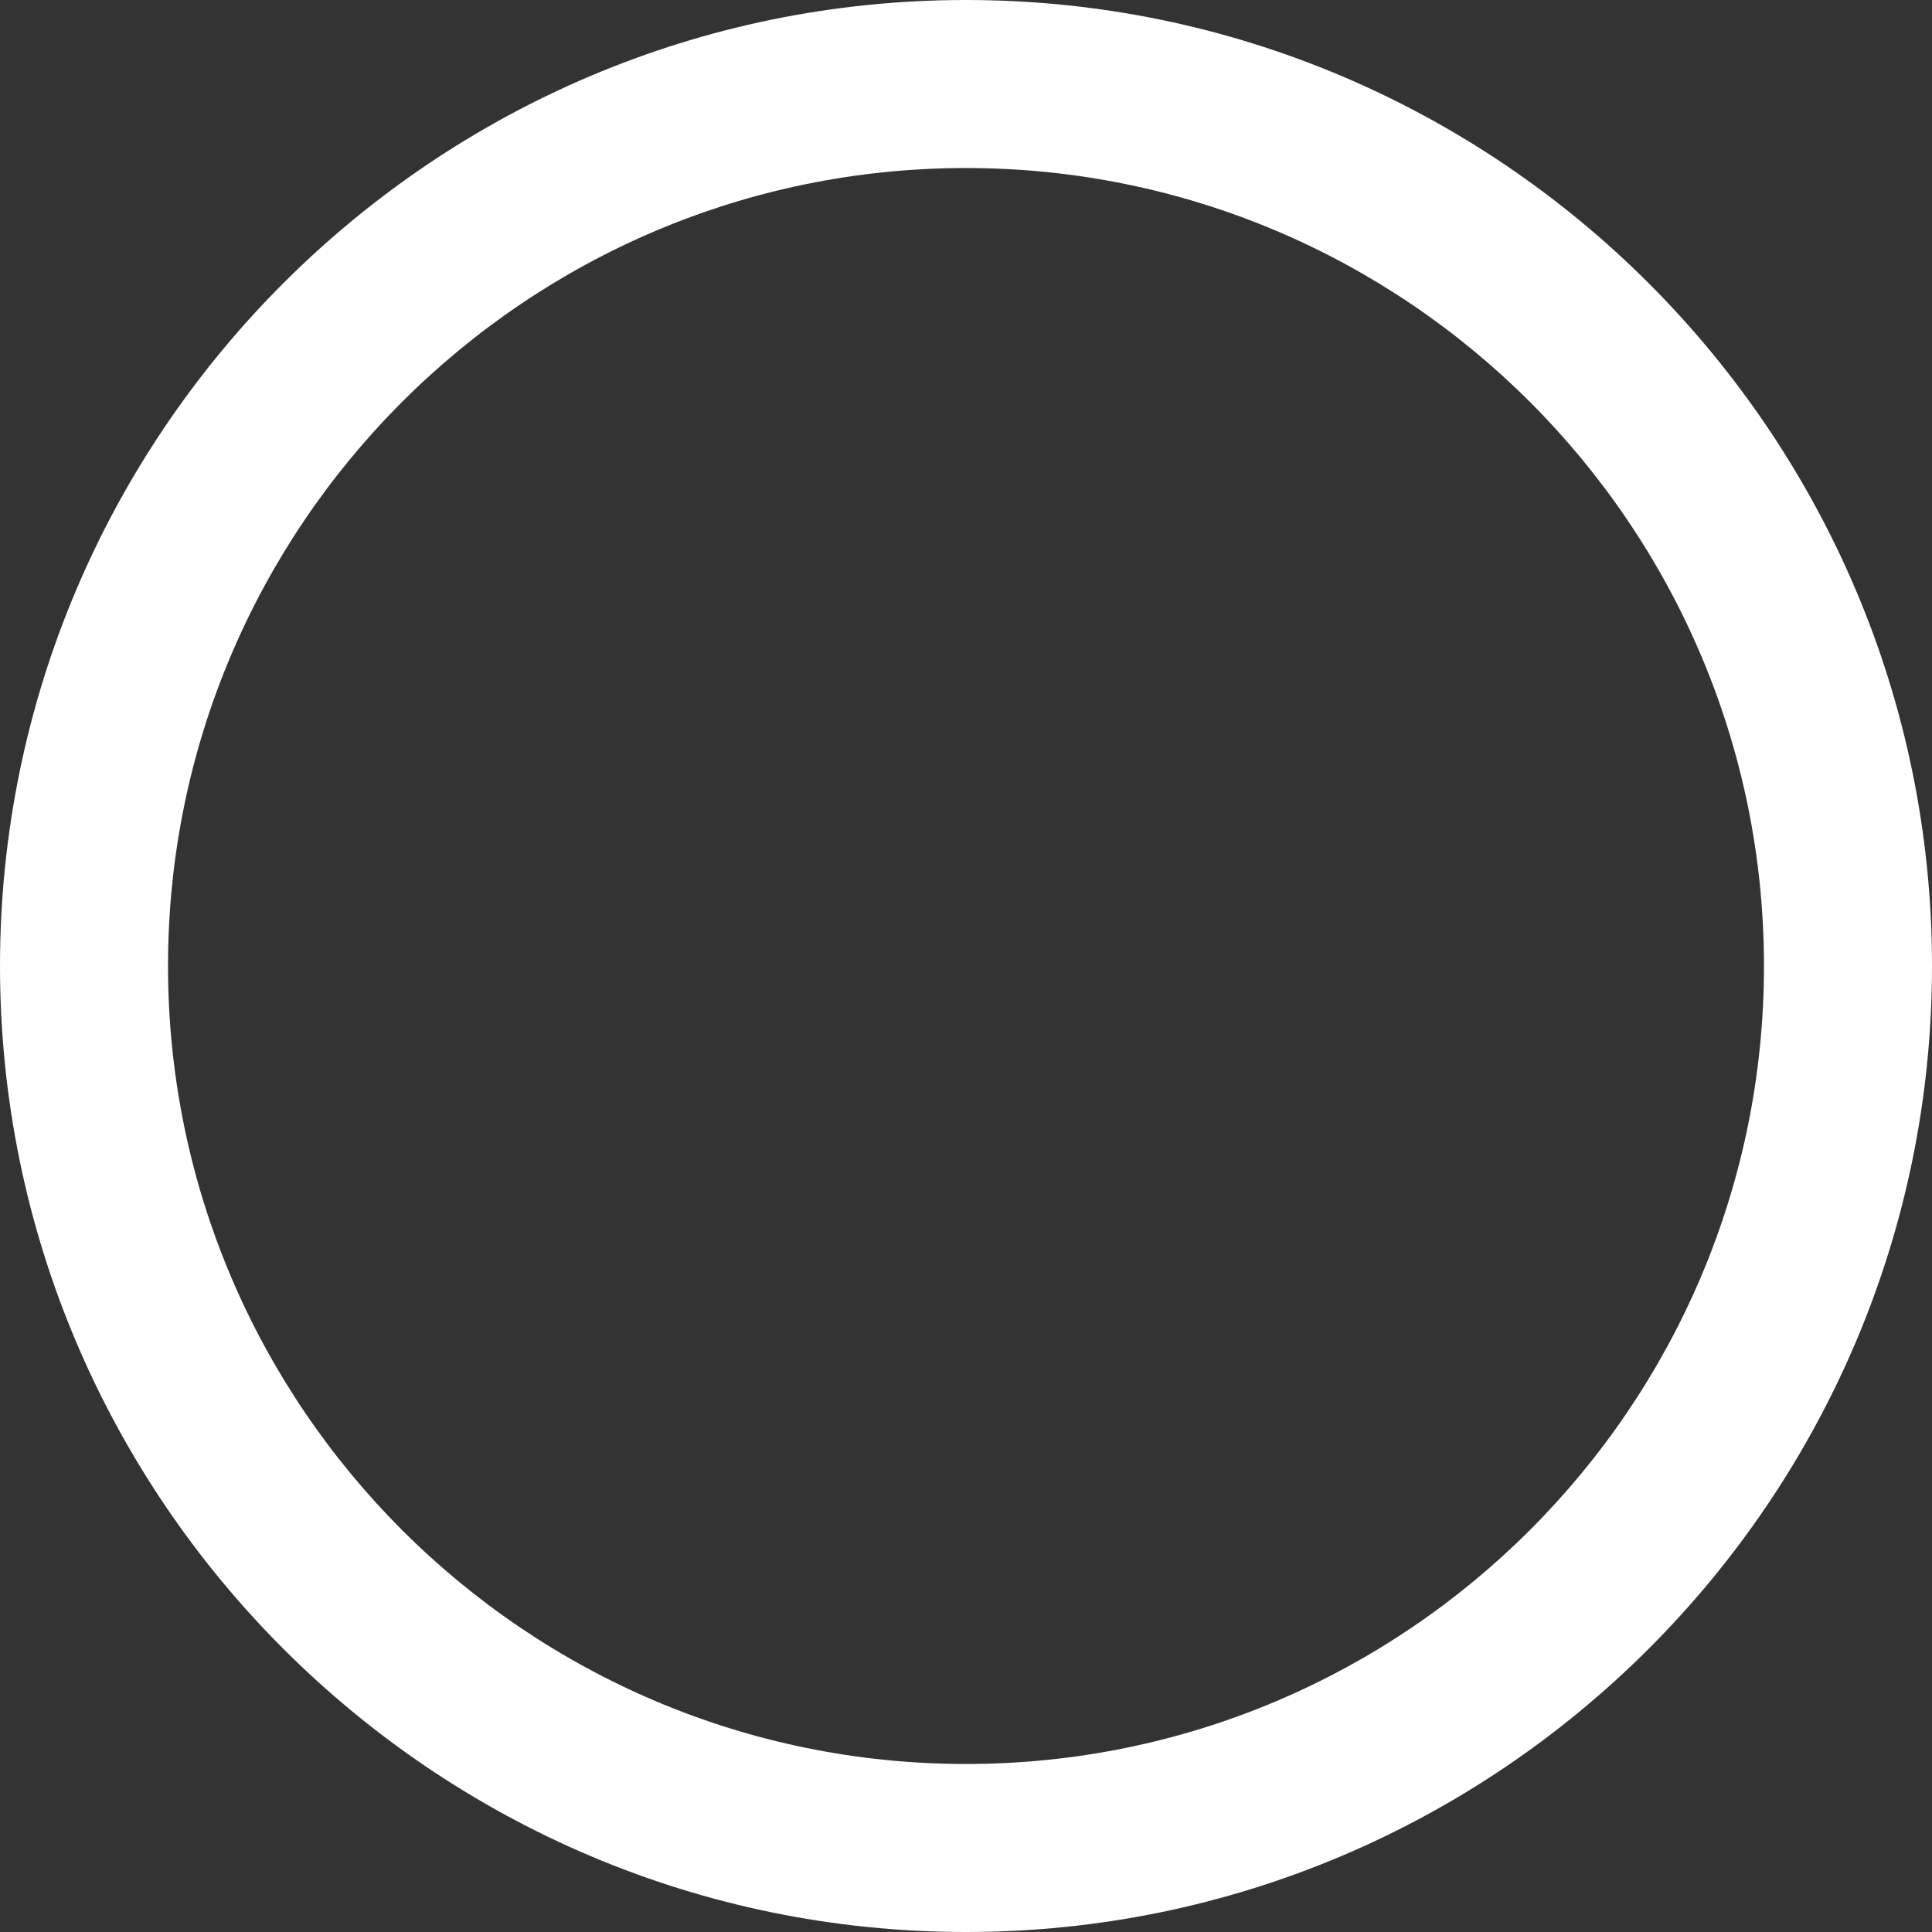 <?xml version="1.0" encoding="UTF-8"?><svg id="_レイヤー_2" xmlns="http://www.w3.org/2000/svg" viewBox="0 0 69.68 69.68"><rect x="0" y="0" width="69.68" height="69.68" fill="#333333" stroke="none"/><defs><style>.cls-1{fill:#fff;}</style></defs><g id="_飾り"><path class="cls-1" d="m34.84,69.68C15.63,69.68,0,54.05,0,34.84,0,15.63,15.63,0,34.84,0s34.84,15.63,34.84,34.84c0,19.21-15.63,34.84-34.84,34.84Zm0-63.62c-15.87,0-28.78,12.91-28.78,28.78,0,15.87,12.91,28.78,28.78,28.78,15.87,0,28.78-12.91,28.78-28.78,0-15.87-12.91-28.78-28.78-28.78Z"/></g></svg>